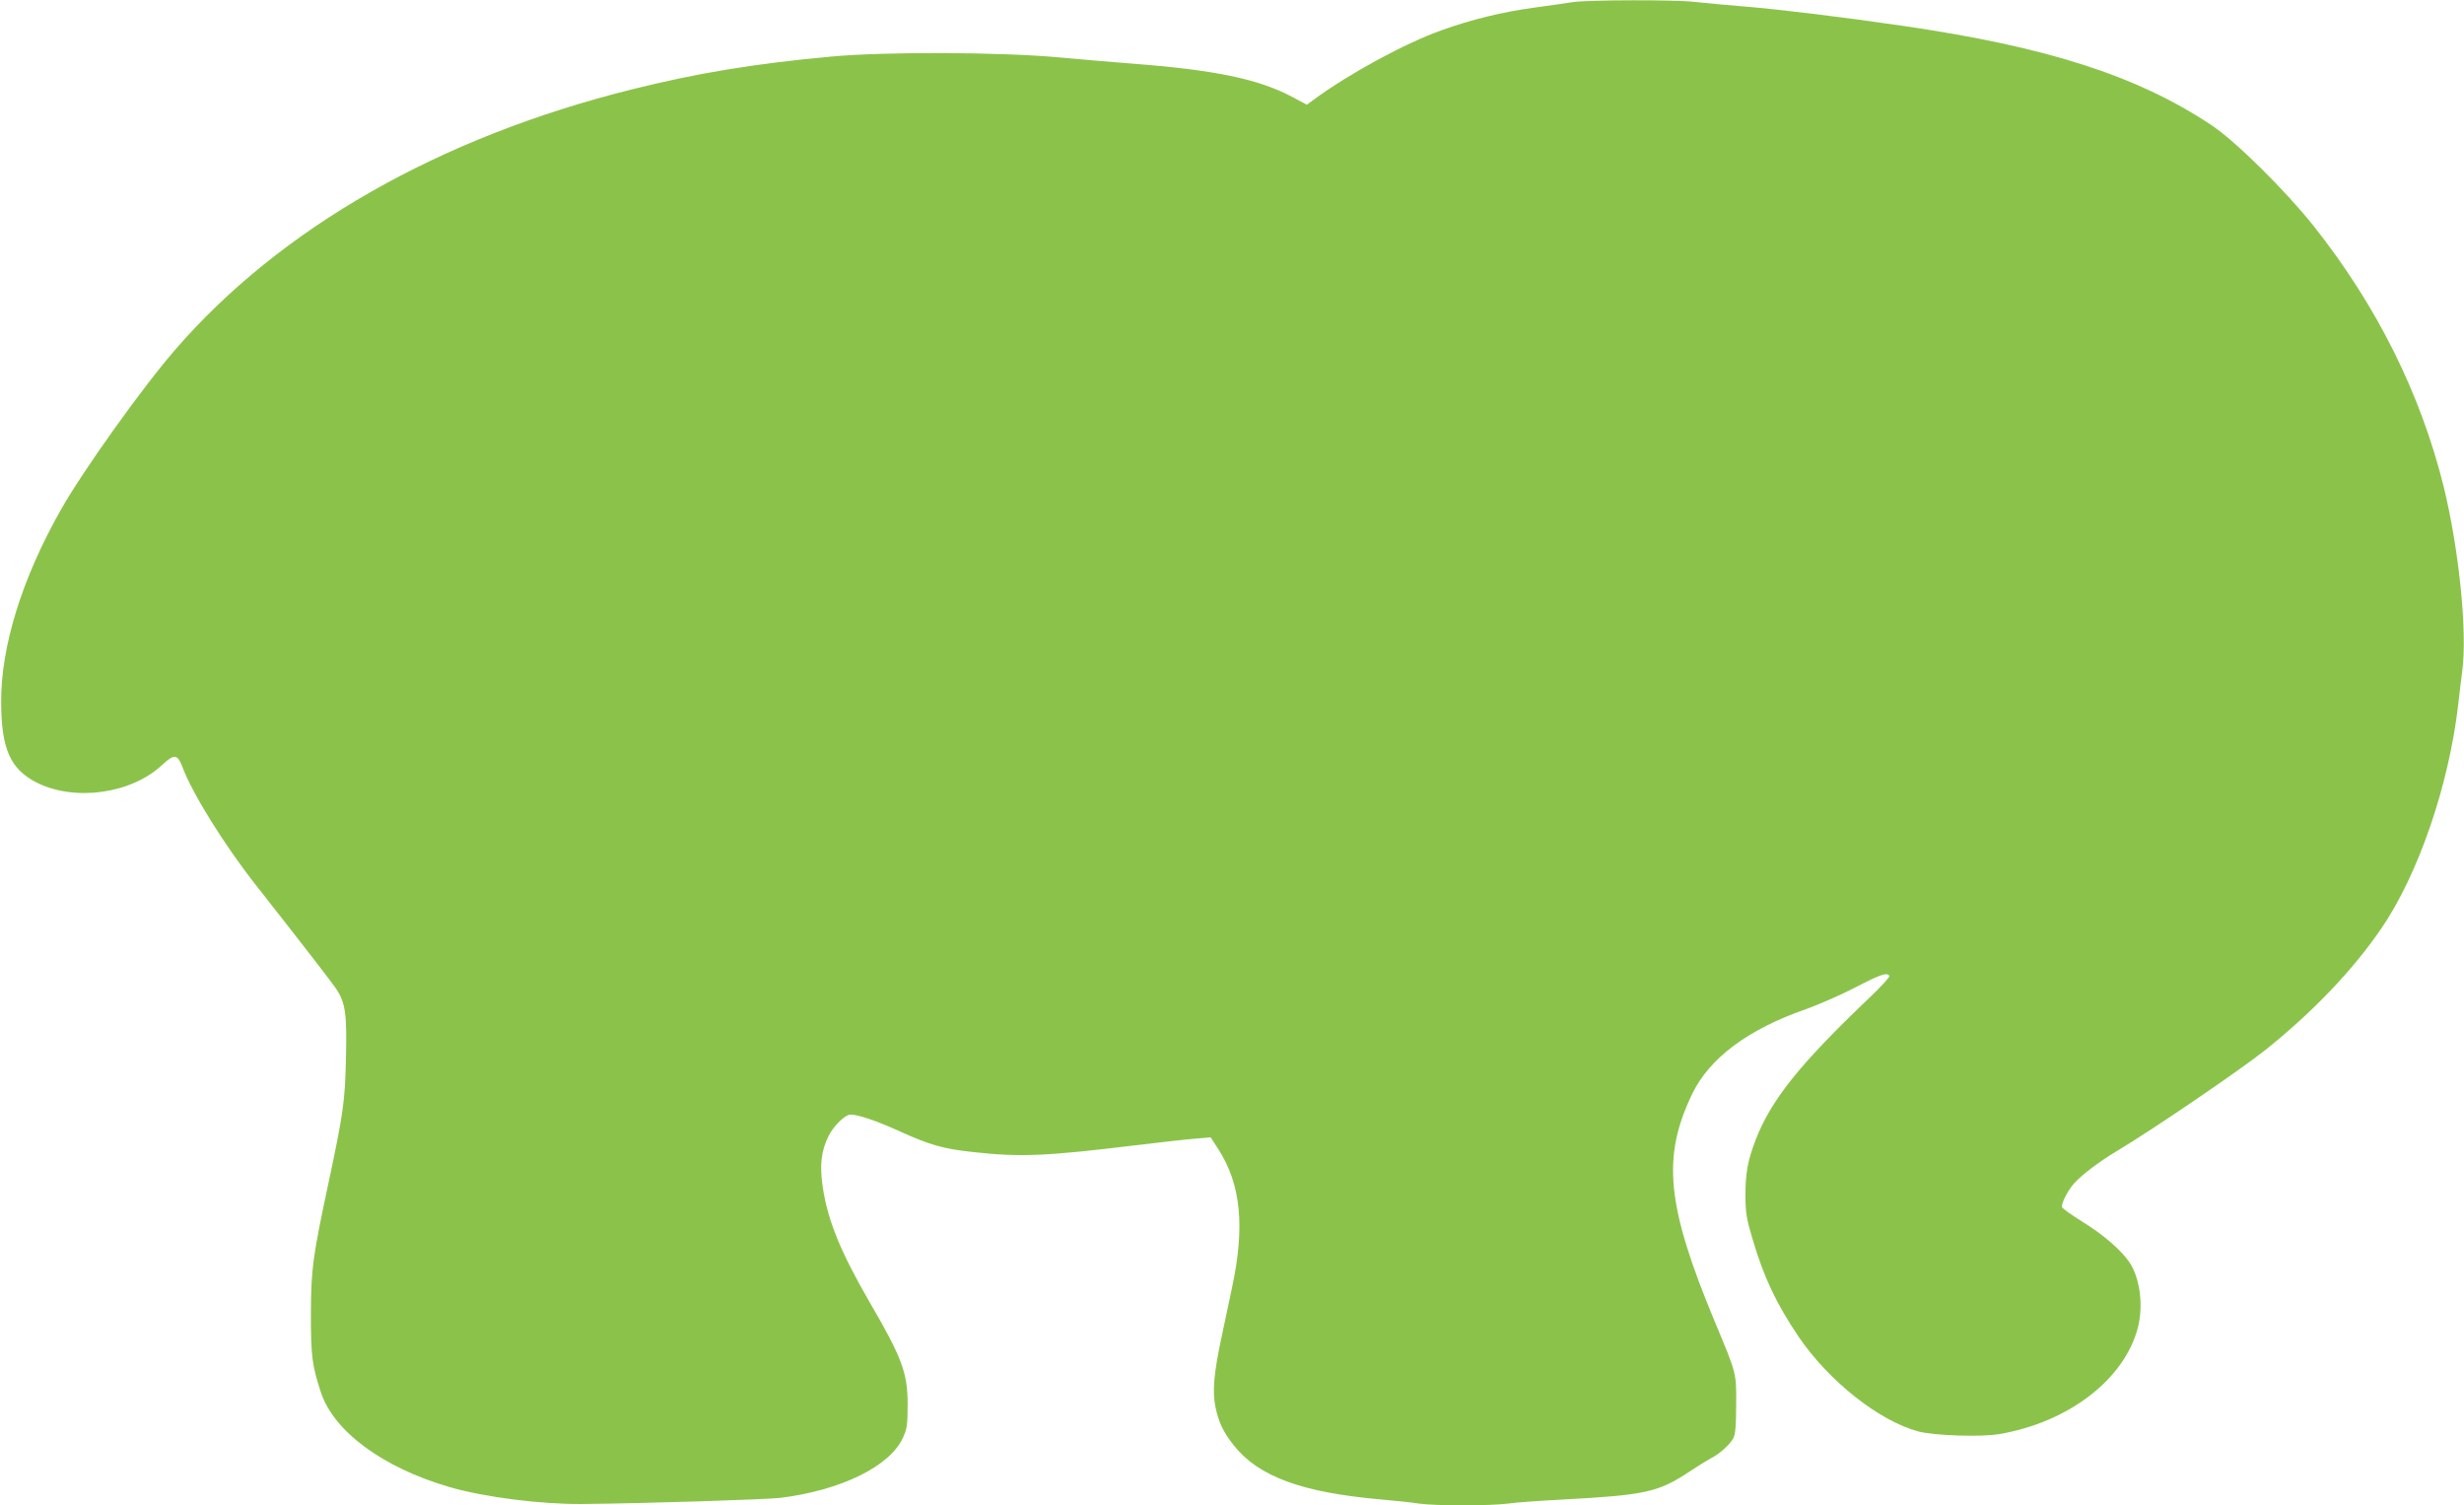 <?xml version="1.0" standalone="no"?>
<!DOCTYPE svg PUBLIC "-//W3C//DTD SVG 20010904//EN"
 "http://www.w3.org/TR/2001/REC-SVG-20010904/DTD/svg10.dtd">
<svg version="1.0" xmlns="http://www.w3.org/2000/svg"
 width="1280pt" height="782pt" viewBox="0 0 1280 782"
 preserveAspectRatio="xMidYMid meet">
<g transform="translate(0,782) scale(0.1,-0.1)"
fill="#8bc34a" stroke="none">
<path d="M8170 7809 c-30 -5 -122 -18 -203 -29 -167 -23 -325 -62 -478 -117
-189 -67 -481 -226 -662 -359 l-38 -28 -77 41 c-176 93 -401 140 -837 173 -77
6 -246 20 -375 32 -307 28 -907 30 -1183 4 -402 -37 -697 -86 -1037 -171 -999
-249 -1825 -721 -2371 -1353 -168 -193 -479 -629 -591 -827 -204 -359 -314
-714 -312 -1005 1 -241 48 -346 184 -415 197 -100 492 -59 652 91 65 60 80 58
108 -16 50 -133 215 -399 377 -605 253 -322 382 -489 416 -537 52 -76 60 -132
54 -373 -5 -218 -14 -280 -91 -642 -82 -385 -90 -444 -91 -678 0 -220 6 -267
51 -405 66 -205 322 -394 669 -495 183 -53 475 -90 690 -88 333 3 949 23 1030
32 314 39 569 164 636 313 21 46 24 68 24 173 0 164 -29 241 -200 535 -147
254 -215 419 -241 593 -17 114 -8 190 31 267 26 52 86 110 113 110 40 0 134
-32 249 -84 165 -75 232 -94 390 -111 243 -27 378 -21 838 35 132 16 275 32
317 35 l77 7 40 -62 c117 -181 139 -401 72 -715 -16 -77 -41 -192 -54 -255
-41 -190 -50 -288 -33 -369 17 -81 40 -129 95 -199 129 -163 355 -246 771
-282 69 -6 155 -15 192 -21 86 -12 366 -12 460 0 40 6 168 15 283 21 432 23
499 38 658 143 45 30 97 62 114 71 45 22 101 73 118 106 10 19 14 69 14 172 1
168 4 157 -113 437 -249 600 -273 849 -116 1177 90 187 290 337 593 442 64 23
179 73 254 112 133 69 166 80 178 60 3 -5 -47 -60 -112 -121 -356 -340 -503
-524 -583 -731 -41 -107 -53 -173 -53 -293 1 -85 6 -119 37 -221 59 -201 124
-337 240 -509 157 -230 417 -436 621 -491 80 -22 327 -30 420 -14 360 61 649
283 720 550 31 115 12 263 -44 344 -45 65 -138 145 -246 211 -53 33 -100 66
-103 74 -6 16 28 84 61 122 40 45 131 114 223 169 186 111 644 423 774 527
245 196 451 412 598 626 194 282 353 745 402 1167 6 52 15 131 21 175 27 202
-17 631 -96 955 -121 487 -348 942 -676 1356 -150 188 -409 444 -534 526 -385
255 -849 404 -1595 513 -316 46 -642 86 -825 101 -99 8 -216 19 -261 24 -95
12 -555 11 -634 -1z"/>
</g>
</svg>
